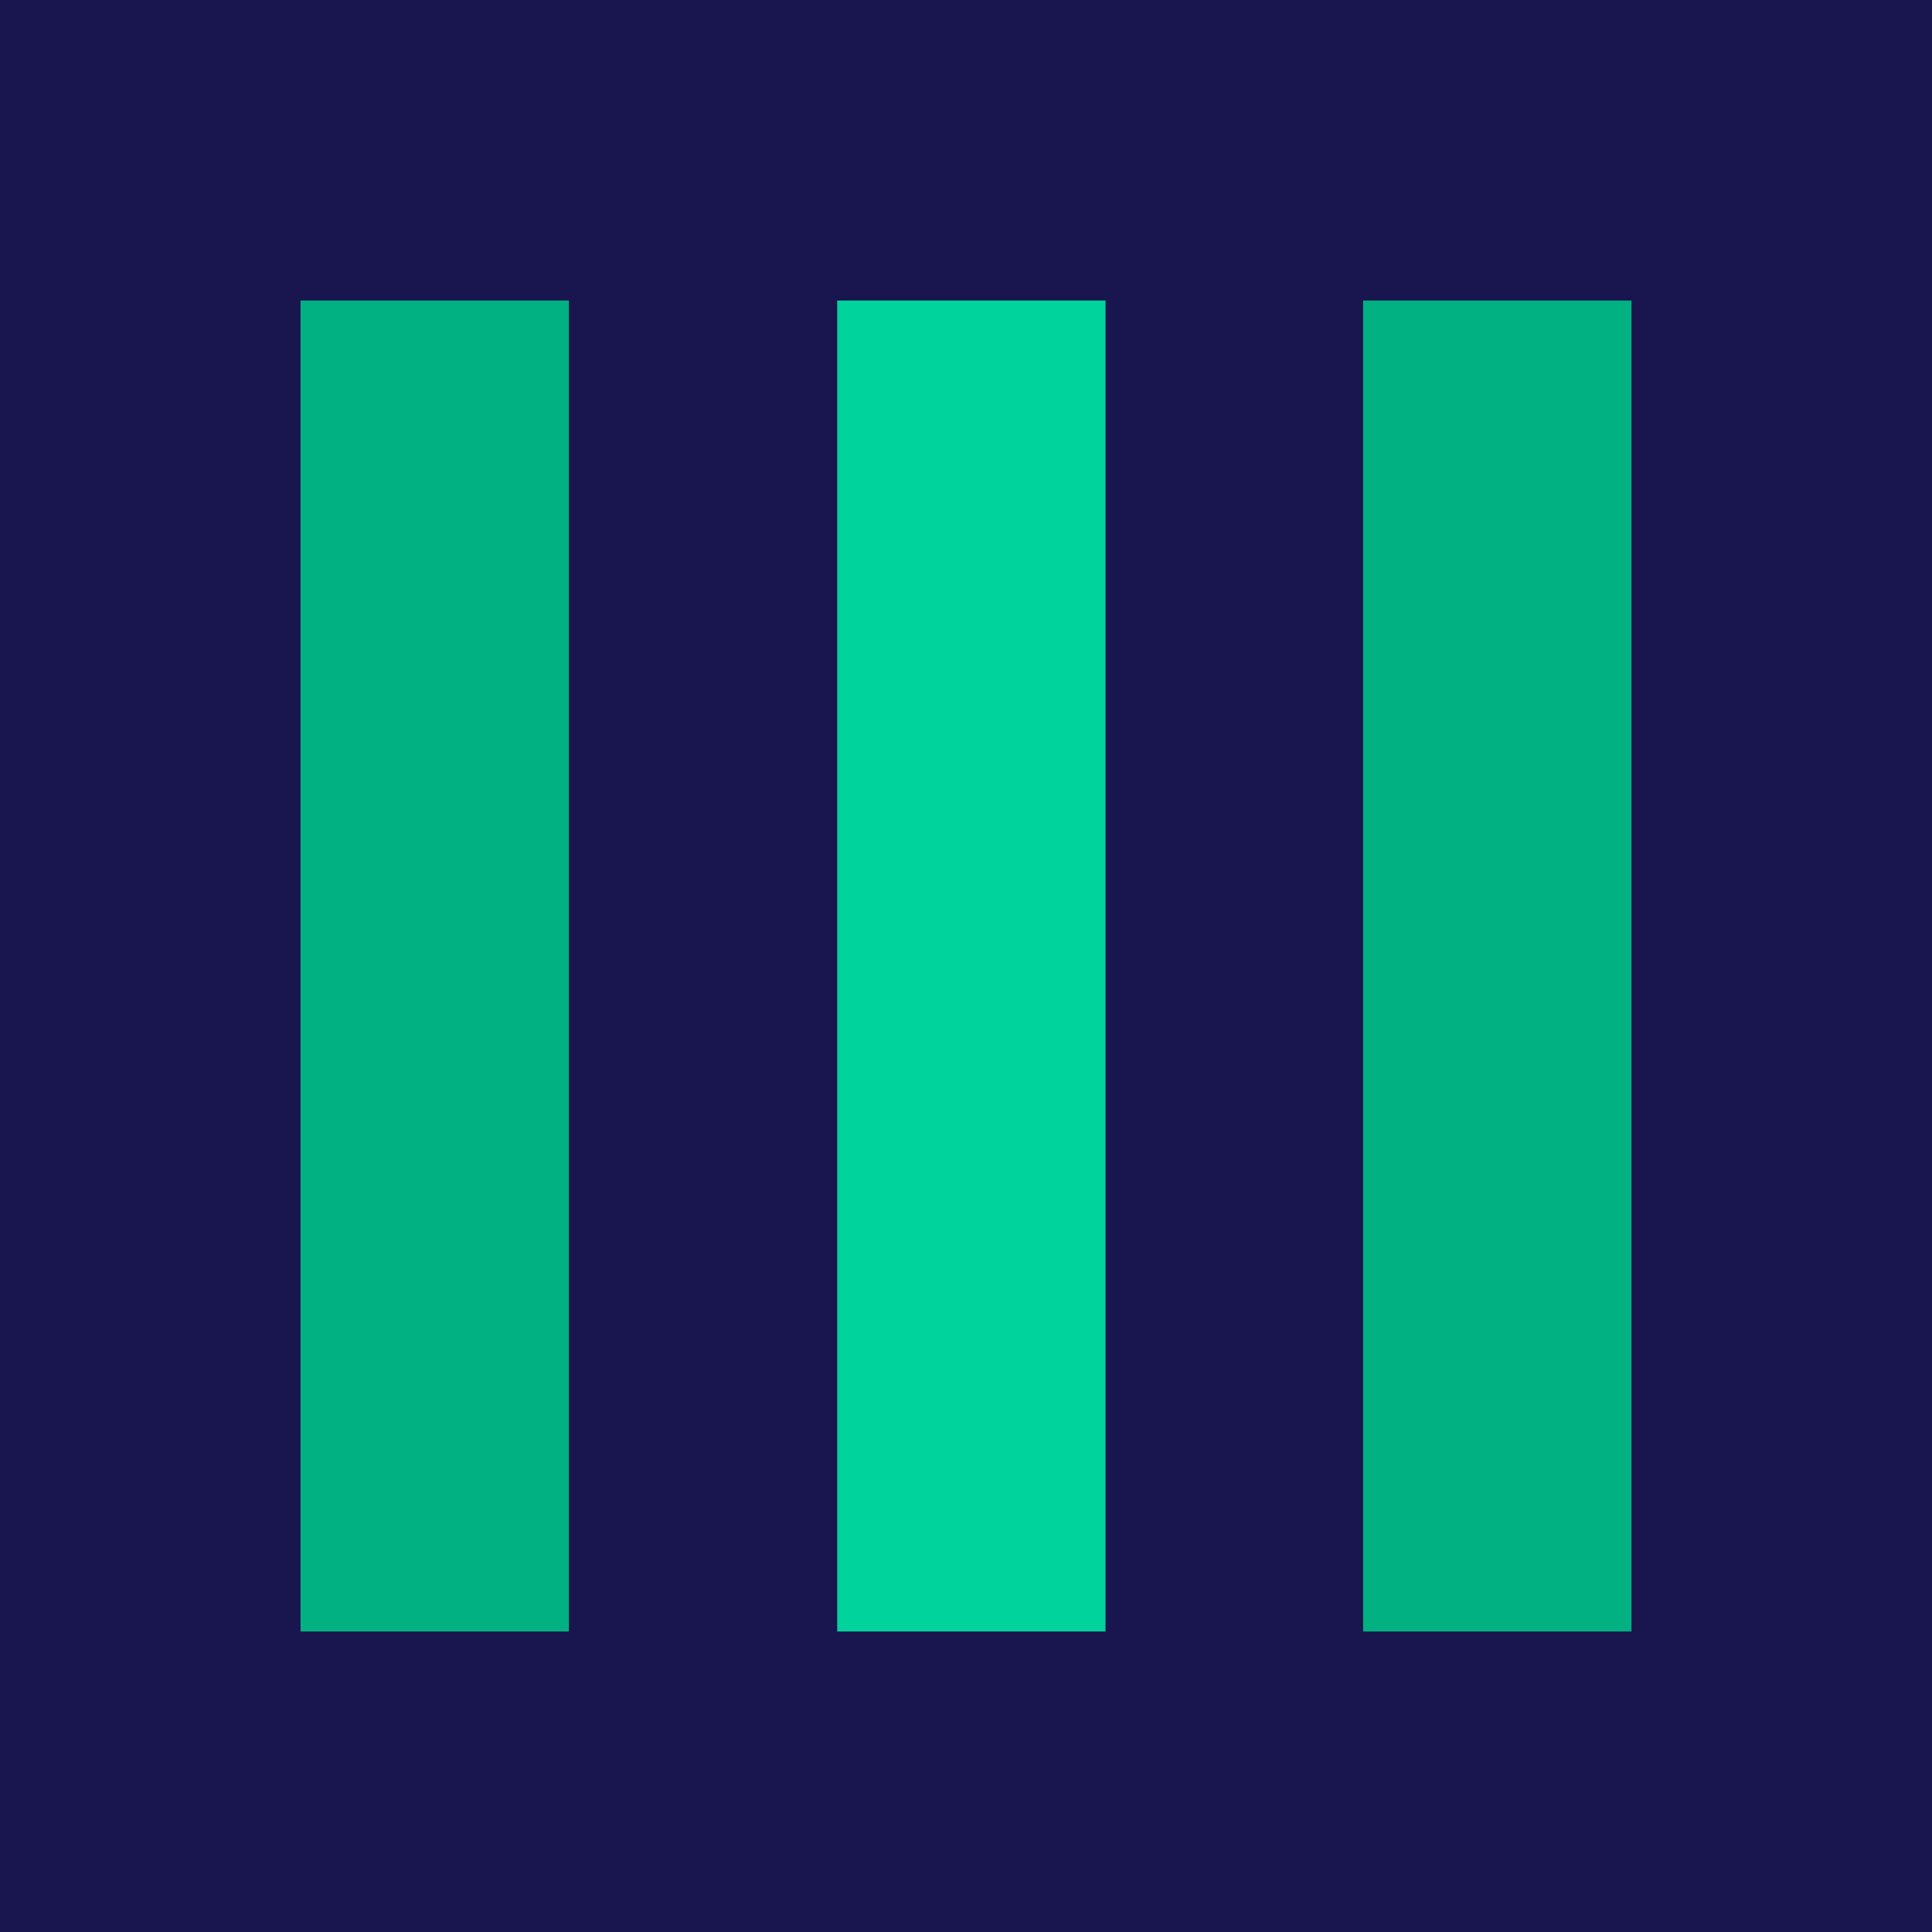 <svg xmlns="http://www.w3.org/2000/svg" width="180" height="180"><g fill="none" fill-rule="evenodd"><path fill="#19154E" d="M0 0h180v180H0z"/><path fill="#00D39B" d="M78 28h25v124H78z"/><path fill="#02B182" d="M28 28h25v124H28zm99 0h25v124h-25z"/></g></svg>